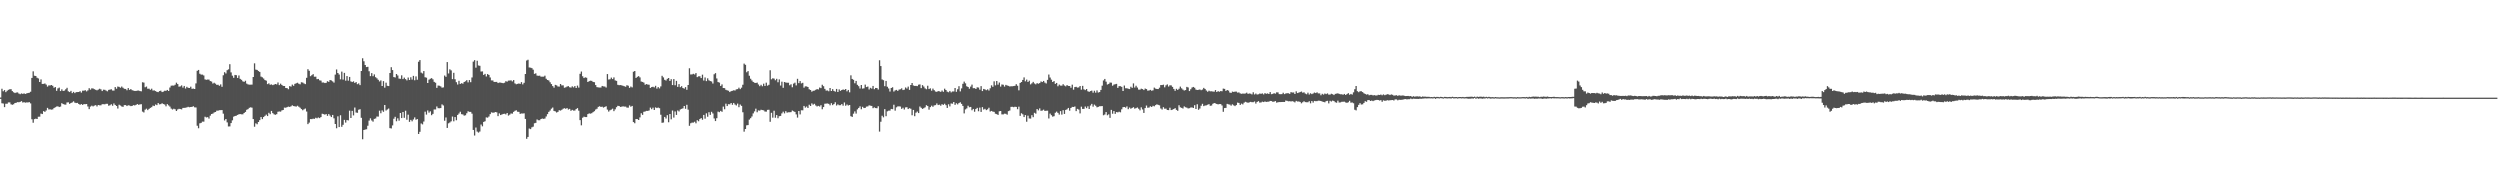 <svg xmlns="http://www.w3.org/2000/svg" width="1920" height="150"><path fill="#4f4f4f" d="M0 74.914h1v1H0zM1 68.166h1v11.148H1zM2 70.077h1v9.45H2zM3 69.16h1v13.124H3zM4 70.755h1v8.92H4zM5 69.699h1v9.956H5zM6 68.967h1v9.678H6zM7 68.544h1v10.119H7zM8 68.49h1v11.621H8zM9 69.98h1v10.519H9zM10 70.865h1v9.195H10zM11 71.497h1v7.597H11zM12 71.05h1v7.861H12zM13 70.964h1v7.484H13zM14 71.841h1v6.677H14zM15 72.324h1v5.896H15zM16 71.755h1v5.933H16zM17 72.094h1v6.637H17zM18 71.734h1v6.766H18zM19 72.155h1v6.682H19zM20 71.709h1v6.918H20zM21 71.415h1v7.259H21zM22 71.215h1v7.234H22zM23 70.44h1v8.993H23zM24 59.874h1v31.736H24zM25 54.758h1v39.479H25zM26 58.166h1v33.326H26zM27 58.367h1v32.784H27zM28 59.719h1v31.654H28zM29 60.265h1v29.403H29zM30 62.961h1v26.658H30zM31 60.962h1v26.3H31zM32 64.448h1v23.165H32zM33 64.428h1v20.943H33zM34 64.078h1v21.843H34zM35 64.95h1v19.91H35zM36 66.531h1v16.296H36zM37 65.572h1v18.517H37zM38 65.635h1v18.323H38zM39 65.274h1v18.928H39zM40 65.908h1v18.122H40zM41 67.381h1v15.63H41zM42 66.87h1v15.502H42zM43 69.742h1v12.079H43zM44 67.903h1v13.767H44zM45 67.27h1v14.933H45zM46 69.941h1v11.93H46zM47 68.598h1v10.661H47zM48 69.854h1v10.045H48zM49 69.572h1v10.695H49zM50 68.548h1v11.84H50zM51 67.447h1v11.268H51zM52 70.121h1v8.473H52zM53 70.704h1v9.051H53zM54 69.79h1v9.293H54zM55 71.514h1v7.152H55zM56 70.558h1v7.265H56zM57 71.522h1v7.309H57zM58 70.734h1v8.416H58zM59 70.725h1v8.292H59zM60 70.651h1v9.203H60zM61 70.032h1v10.45H61zM62 71.12h1v8.812H62zM63 69.634h1v10.97H63zM64 69.644h1v10.304H64zM65 69.278h1v10.755H65zM66 70.218h1v9.629H66zM67 69.423h1v12.35H67zM68 67.747h1v16.055H68zM69 68.882h1v13.007H69zM70 67.818h1v13.326H70zM71 67.939h1v13.752H71zM72 68.509h1v12.569H72zM73 68.978h1v11.746H73zM74 69.392h1v12.356H74zM75 68.799h1v11.829H75zM76 68.13h1v12.76H76zM77 68.6h1v12.288H77zM78 69.93h1v10.075H78zM79 68.849h1v11.186H79zM80 68.965h1v11.165H80zM81 69.578h1v10.122H81zM82 70.145h1v9.592H82zM83 69.005h1v12.185H83zM84 68.801h1v12.035H84zM85 68.543h1v11.547H85zM86 69.518h1v11.681H86zM87 69.6h1v9.87H87zM88 66.85h1v13.765H88zM89 68.172h1v13.238H89zM90 66.445h1v16.925H90zM91 66.71h1v13.732H91zM92 67.388h1v13.686H92zM93 66.441h1v15.335H93zM94 67.393h1v14.682H94zM95 68.212h1v12.52H95zM96 68.285h1v12.384H96zM97 69.299h1v12.144H97zM98 67.626h1v13.243H98zM99 69.016h1v12.057H99zM100 68.412h1v13.101H100zM101 69.272h1v12.079H101zM102 69.598h1v11.163H102zM103 69.821h1v11.162H103zM104 69.826h1v10.689H104zM105 69.576h1v10.367H105zM106 69.547h1v10.921H106zM107 69.938h1v10.258H107zM108 70.124h1v9.905H108zM109 63.193h1v22.533H109zM110 63.449h1v22.903H110zM111 67.017h1v17.224H111zM112 66.438h1v17.035H112zM113 68.17h1v16.403H113zM114 68.12h1v15.496H114zM115 68.964h1v13.872H115zM116 68.122h1v14.188H116zM117 69.534h1v11.552H117zM118 69.419h1v12.064H118zM119 69.921h1v10.305H119zM120 70.561h1v10.181H120zM121 70.751h1v8.418H121zM122 69.961h1v10.235H122zM123 69.617h1v10.37H123zM124 70.718h1v8.591H124zM125 70.363h1v9.537H125zM126 69.665h1v10.599H126zM127 69.751h1v11.926H127zM128 69.078h1v10.919H128zM129 69.866h1v11.105H129zM130 67.233h1v14.645H130zM131 65.818h1v17.598H131zM132 65.683h1v18.453H132zM133 65.724h1v17.807H133zM134 65.051h1v18.89H134zM135 63.489h1v21.754H135zM136 64.565h1v19.495H136zM137 66.561h1v17.02H137zM138 66.359h1v17.403H138zM139 65.6h1v18.436H139zM140 67.293h1v15.596H140zM141 65.989h1v16.877H141zM142 67.982h1v14.778H142zM143 66.657h1v15.838H143zM144 67.421h1v14.614H144zM145 67.57h1v14.828H145zM146 66.572h1v15.613H146zM147 68.199h1v13.899H147zM148 68.04h1v13.568H148zM149 68.329h1v14.095H149zM150 64.035h1v18.475H150zM151 54.389h1v42.199H151zM152 53.691h1v44.83H152zM153 56.644h1v38.071H153zM154 57.315h1v37.053H154zM155 57.275h1v36.097H155zM156 57.959h1v35.478H156zM157 60.985h1v28.692H157zM158 61.27h1v28.923H158zM159 61.101h1v28.85H159zM160 61.119h1v29.988H160zM161 62.244h1v26.608H161zM162 62.599h1v24.94H162zM163 64.154h1v23.075H163zM164 63.53h1v22.867H164zM165 64.269h1v21.745H165zM166 65.177h1v19.809H166zM167 65.054h1v19.956H167zM168 65.915h1v18.727H168zM169 64.819h1v19.774H169zM170 66.645h1v17.879H170zM171 57.81h1v29.491H171zM172 55.425h1v37.096H172zM173 56.411h1v34.982H173zM174 53.922h1v40.074H174zM175 53.236h1v43.882H175zM176 49.3h1v47.759H176zM177 55.594h1v38.905H177zM178 58.103h1v34.31H178zM179 59.747h1v29.856H179zM180 57.566h1v31.526H180zM181 57.767h1v31.088H181zM182 59.83h1v28.443H182zM183 57.966h1v29.811H183zM184 60.547h1v27.045H184zM185 61.268h1v26.534H185zM186 62.44h1v25.373H186zM187 62.864h1v23.923H187zM188 61.995h1v23.971H188zM189 64.218h1v20.094H189zM190 64.84h1v18.973H190zM191 65.016h1v17.778H191zM192 65.044h1v17.412H192zM193 64.976h1v17.691H193zM194 59.117h1v32.338H194zM195 48.623h1v48.714H195zM196 53.445h1v41.294H196zM197 53.686h1v41.775H197zM198 54.586h1v39.087H198zM199 55.226h1v37.03H199zM200 58.849h1v31.076H200zM201 59.382h1v32.102H201zM202 60.312h1v29.571H202zM203 61.485h1v27.509H203zM204 61.966h1v26.038H204zM205 64.596h1v24.526H205zM206 63.995h1v22.636H206zM207 65.075h1v22.642H207zM208 64.801h1v20.375H208zM209 65.363h1v21.525H209zM210 64.991h1v22.833H210zM211 64.495h1v23.678H211zM212 64.843h1v22.844H212zM213 63.333h1v22.457H213zM214 65.397h1v20.187H214zM215 64.263h1v21.486H215zM216 65.212h1v19.586H216zM217 66.009h1v18.46H217zM218 66.062h1v16.594H218zM219 67.566h1v15.153H219zM220 67.707h1v14.586H220zM221 68.533h1v13.36H221zM222 66.168h1v15.95H222zM223 66.505h1v15.168H223zM224 64.966h1v15.954H224zM225 65.881h1v15.601H225zM226 64.408h1v17.258H226zM227 63.963h1v17.892H227zM228 63.549h1v17.633H228zM229 64.303h1v17.671H229zM230 64.746h1v17.979H230zM231 63.155h1v20.624H231zM232 63.359h1v21.316H232zM233 64.116h1v19.871H233zM234 64.591h1v18.743H234zM235 59.775h1v25.863H235zM236 53.152h1v42.158H236zM237 54.356h1v39.826H237zM238 58.51h1v32.933H238zM239 57.771h1v33.739H239zM240 56.926h1v34.199H240zM241 58.908h1v32.357H241zM242 58.896h1v31.521H242zM243 60.832h1v30.031H243zM244 60.633h1v29.559H244zM245 61.712h1v29.017H245zM246 61.891h1v28.001H246zM247 63.404h1v23.929H247zM248 63.355h1v24.314H248zM249 63.793h1v24.285H249zM250 63.585h1v24.003H250zM251 62.382h1v26.608H251zM252 62.858h1v24.736H252zM253 61.431h1v27.37H253zM254 61.79h1v28.126H254zM255 62.51h1v25.754H255zM256 63.445h1v27.417H256zM257 57.291h1v37.945H257zM258 53.331h1v45.193H258zM259 56.047h1v33.313H259zM260 57.257h1v40.321H260zM261 60.907h1v27.603H261zM262 55.008h1v42.374H262zM263 61.129h1v34.703H263zM264 55.97h1v36.102H264zM265 61.956h1v32.18H265zM266 58.396h1v33.807H266zM267 61.957h1v30.491H267zM268 59.073h1v25.912H268zM269 62.494h1v28.138H269zM270 63.006h1v22.14H270zM271 62.449h1v26.153H271zM272 63.672h1v18.894H272zM273 63.021h1v23.415H273zM274 64.669h1v21.96H274zM275 64.048h1v20.229H275zM276 65.38h1v18.497H276zM277 54.552h1v35.934H277zM278 44.751h1v62.224H278zM279 47.042h1v52.774H279zM280 49.905h1v49.601H280zM281 51.512h1v47.74H281zM282 51.31h1v45.279H282zM283 54.749h1v37.855H283zM284 58.468h1v32.398H284zM285 56.182h1v36.346H285zM286 58.536h1v34.88H286zM287 57.113h1v34.176H287zM288 59.305h1v31.699H288zM289 60.164h1v29.358H289zM290 61.291h1v28.242H290zM291 62.542h1v22.427H291zM292 61.727h1v25.261H292zM293 66.066h1v18.735H293zM294 62.3h1v23.564H294zM295 67.344h1v13.282H295zM296 63.507h1v21.367H296zM297 65.889h1v18.187H297zM298 66.078h1v17.285H298zM299 56.049h1v42.352H299zM300 51.613h1v47.039H300zM301 53.816h1v42.481H301zM302 59.194h1v31.984H302zM303 59.517h1v30.192H303zM304 56.84h1v36.289H304zM305 57.963h1v32.9H305zM306 60.39h1v32.277H306zM307 60.528h1v26.251H307zM308 57.875h1v32.796H308zM309 60.73h1v25.303H309zM310 59.589h1v30.895H310zM311 60.767h1v24.287H311zM312 61.729h1v30.235H312zM313 59.562h1v28.483H313zM314 61.416h1v32.156H314zM315 59.326h1v32.716H315zM316 61.134h1v32.039H316zM317 58.265h1v33.491H317zM318 61.66h1v28.501H318zM319 58.694h1v33.245H319zM320 61.242h1v30.215H320zM321 47.406h1v55.501H321zM322 46.135h1v55.078H322zM323 55.755h1v39.09H323zM324 56.418h1v39.127H324zM325 54.585h1v38.765H325zM326 59.344h1v26.419H326zM327 59.662h1v28.345H327zM328 63.756h1v21.056H328zM329 61.191h1v25.339H329zM330 60.455h1v25.026H330zM331 60.008h1v28.459H331zM332 60.926h1v26.503H332zM333 62.899h1v21.174H333zM334 63.537h1v20.532H334zM335 67.499h1v14.268H335zM336 65.711h1v17.402H336zM337 65.847h1v17.3H337zM338 66.359h1v16.657H338zM339 67.337h1v12.86H339zM340 67.135h1v13.852H340zM341 58.011h1v34.732H341zM342 59.004h1v31.197H342zM343 47.687h1v50.575H343zM344 56.442h1v38.272H344zM345 53.246h1v40.818H345zM346 54.076h1v39.094H346zM347 60.786h1v28.71H347zM348 55.934h1v37.26H348zM349 60.869h1v29.03H349zM350 63.126h1v29.249H350zM351 64.936h1v23.35H351zM352 62.053h1v25.132H352zM353 64.44h1v21.389H353zM354 63.883h1v23.841H354zM355 64.274h1v23.659H355zM356 62.961h1v25.88H356zM357 62.396h1v26.119H357zM358 61.526h1v25.448H358zM359 63.273h1v22.164H359zM360 61.493h1v24.433H360zM361 63.129h1v22.764H361zM362 59.492h1v27.8H362zM363 47.332h1v52.466H363zM364 46.205h1v57.901H364zM365 51.988h1v45.983H365zM366 46.657h1v54.419H366zM367 50.272h1v51.581H367zM368 50.538h1v50.474H368zM369 54.964h1v40.694H369zM370 54.824h1v42.216H370zM371 57.525h1v36.133H371zM372 56.739h1v36.396H372zM373 58.73h1v31.434H373zM374 56.864h1v33.487H374zM375 57.558h1v31.931H375zM376 59.483h1v28.168H376zM377 61.734h1v24.548H377zM378 61.805h1v24.799H378zM379 62.924h1v23.556H379zM380 62.931h1v23.068H380zM381 62.861h1v23.424H381zM382 63.786h1v25.425H382zM383 63.398h1v23.673H383zM384 63.441h1v24.907H384zM385 63.695h1v24.224H385zM386 63.892h1v23.596H386zM387 63.555h1v23.809H387zM388 62.359h1v25.479H388zM389 62.725h1v24.042H389zM390 61.913h1v26.848H390zM391 61.846h1v26.221H391zM392 61.713h1v25.42H392zM393 62.538h1v24.749H393zM394 61.499h1v24.428H394zM395 64.044h1v21.028H395zM396 64.714h1v19.959H396zM397 64.387h1v21.445H397zM398 64.101h1v21.808H398zM399 64.387h1v23.042H399zM400 63.078h1v24.061H400zM401 64.823h1v22.373H401zM402 63.6h1v23.436H402zM403 56.843h1v34.488H403zM404 46.463h1v60.13H404zM405 45.869h1v59.28H405zM406 51.832h1v46.908H406zM407 51.971h1v47.202H407zM408 52.342h1v45.433H408zM409 53.498h1v43.774H409zM410 56.711h1v37.935H410zM411 56.335h1v38.003H411zM412 58.048h1v33.682H412zM413 58.222h1v34.165H413zM414 58.128h1v34.234H414zM415 58.899h1v32.468H415zM416 58.887h1v32.16H416zM417 58.891h1v32.418H417zM418 58.133h1v32.9H418zM419 60.455h1v29.002H419zM420 61.453h1v26.181H420zM421 61.8h1v24.091H421zM422 63.201h1v21.696H422zM423 64.541h1v18.937H423zM424 66.123h1v16.461H424zM425 67.314h1v17.86H425zM426 65.187h1v20.388H426zM427 65.555h1v20.886H427zM428 66.391h1v19.513H428zM429 66.506h1v18.11H429zM430 64.528h1v20.422H430zM431 65.584h1v18.744H431zM432 65.55h1v17.974H432zM433 67.381h1v15.736H433zM434 67.046h1v16.514H434zM435 66.474h1v16.496H435zM436 66.143h1v17.957H436zM437 67.009h1v16.622H437zM438 67.274h1v17.83H438zM439 66.32h1v18.052H439zM440 67.101h1v17.857H440zM441 66.075h1v18.802H441zM442 67.576h1v16.185H442zM443 65.725h1v17.343H443zM444 67.286h1v17.698H444zM445 56.699h1v35.549H445zM446 54.956h1v41.307H446zM447 58.58h1v31.829H447zM448 59.955h1v29.641H448zM449 59.41h1v30.477H449zM450 59.693h1v30.227H450zM451 62.985h1v24.664H451zM452 62.308h1v24.806H452zM453 61.935h1v25.386H453zM454 62.125h1v24.824H454zM455 62.908h1v23.23H455zM456 63.111h1v22.288H456zM457 65.345h1v18.769H457zM458 66.938h1v16.572H458zM459 67.113h1v14.945H459zM460 67.214h1v14.418H460zM461 67.205h1v14.915H461zM462 66.015h1v15.907H462zM463 66.373h1v16.253H463zM464 66.48h1v15.651H464zM465 67.227h1v14.401H465zM466 56.88h1v27.298H466zM467 61.105h1v24.582H467zM468 60.862h1v23.821H468zM469 59.598h1v24.596H469zM470 60.724h1v22.757H470zM471 59.461h1v25.915H471zM472 61.741h1v22.213H472zM473 62.124h1v20.199H473zM474 65.138h1v16.123H474zM475 65.413h1v15.998H475zM476 65.323h1v16.801H476zM477 65.546h1v16.375H477zM478 65.92h1v15.762H478zM479 66.263h1v15.616H479zM480 66.595h1v15.253H480zM481 65.416h1v17.202H481zM482 65.819h1v16.875H482zM483 67.504h1v13.42H483zM484 66.464h1v15.505H484zM485 67.144h1v14.197H485zM486 55.09h1v38.682H486zM487 54.549h1v40.094H487zM488 59.839h1v31.578H488zM489 58.97h1v32.517H489zM490 58.482h1v33.671H490zM491 59.45h1v30.737H491zM492 62.613h1v24.362H492zM493 62.925h1v25.296H493zM494 63.435h1v22.439H494zM495 65.083h1v20.546H495zM496 64.561h1v20.564H496zM497 64.895h1v20.324H497zM498 65.087h1v19.772H498zM499 67.53h1v15.113H499zM500 66.848h1v17.001H500zM501 66.633h1v16.034H501zM502 67.142h1v17.333H502zM503 65.919h1v16.551H503zM504 68.056h1v14.938H504zM505 66.876h1v15.716H505zM506 67.91h1v15.201H506zM507 66.366h1v21.754H507zM508 58.223h1v36.084H508zM509 59.417h1v34.701H509zM510 61.307h1v28.518H510zM511 61.844h1v29.167H511zM512 60.541h1v27.924H512zM513 59.911h1v33.999H513zM514 62.152h1v25.415H514zM515 60.824h1v30.814H515zM516 65.322h1v19.58H516zM517 60.738h1v29.555H517zM518 65.496h1v20.089H518zM519 62.085h1v26.209H519zM520 66.69h1v18.14H520zM521 64.607h1v20.999H521zM522 66.975h1v17.091H522zM523 66.217h1v17.418H523zM524 67.567h1v15.612H524zM525 68.108h1v13.279H525zM526 66.911h1v16.66H526zM527 68.95h1v11.546H527zM528 65.264h1v18.956H528zM529 52.448h1v44.174H529zM530 57.166h1v37.509H530zM531 57.123h1v37.05H531zM532 56.681h1v37.483H532zM533 57.203h1v36.302H533zM534 56.119h1v38.589H534zM535 59.215h1v33.119H535zM536 58.629h1v34.499H536zM537 58.581h1v32.876H537zM538 59.934h1v30.73H538zM539 57.353h1v34.579H539zM540 61.825h1v26.459H540zM541 59.516h1v31.616H541zM542 62.335h1v24.683H542zM543 60.142h1v29.529H543zM544 61.686h1v24.496H544zM545 62.251h1v25.949H545zM546 62.573h1v23.305H546zM547 64.159h1v22.969H547zM548 57.05h1v33.932H548zM549 56.141h1v36.841H549zM550 60.248h1v30.548H550zM551 63.019h1v22.707H551zM552 63.427h1v22.729H552zM553 66.013h1v19.151H553zM554 64.843h1v21.013H554zM555 67.593h1v14.276H555zM556 67.709h1v16.222H556zM557 68.953h1v10.679H557zM558 69.367h1v12.101H558zM559 69.689h1v10.322H559zM560 70.729h1v9.376H560zM561 69.965h1v9.162H561zM562 69.748h1v10.716H562zM563 69.348h1v9.7H563zM564 69.553h1v10.754H564zM565 68.588h1v12.411H565zM566 68.455h1v11.114H566zM567 67.344h1v14.992H567zM568 68.457h1v11.8H568zM569 67.307h1v14.005H569zM570 65.078h1v21.126H570zM571 48.853h1v52.276H571zM572 49.782h1v49.31H572zM573 55.484h1v40.746H573zM574 54.586h1v41.45H574zM575 58.18h1v33.685H575zM576 60.454h1v30.319H576zM577 61.782h1v27.64H577zM578 62.913h1v24.161H578zM579 63.519h1v22.027H579zM580 63.76h1v19.692H580zM581 63.432h1v22.802H581zM582 64.845h1v19.953H582zM583 66.21h1v18.803H583zM584 65.113h1v19.141H584zM585 66.252h1v18.302H585zM586 64.277h1v20.475H586zM587 66.014h1v19.643H587zM588 63.477h1v22.28H588zM589 65.818h1v18.579H589zM590 65.144h1v19.142H590zM591 53.963h1v39.593H591zM592 60.916h1v25.715H592zM593 60.101h1v30.27H593zM594 60.359h1v24.679H594zM595 61.653h1v28.776H595zM596 60.522h1v27.836H596zM597 63.194h1v27.616H597zM598 60.99h1v28.228H598zM599 65.691h1v23.365H599zM600 62.703h1v24.399H600zM601 67.42h1v18.32H601zM602 62.998h1v24.089H602zM603 63.393h1v21.984H603zM604 63.527h1v22.982H604zM605 63.556h1v22.659H605zM606 65.482h1v20.732H606zM607 64.705h1v21.42H607zM608 67.02h1v17.876H608zM609 64.228h1v21.237H609zM610 63.486h1v22.463H610zM611 65.57h1v22.307H611zM612 60.538h1v29.792H612zM613 63.827h1v21.402H613zM614 62.284h1v25.569H614zM615 64.039h1v20.655H615zM616 63.611h1v21.129H616zM617 67.321h1v14.039H617zM618 66.322h1v16.333H618zM619 66.378h1v15.462H619zM620 66.841h1v16.121H620zM621 68.57h1v11.89H621zM622 69.099h1v12.332H622zM623 70.416h1v8.977H623zM624 69.713h1v10.65H624zM625 69.569h1v10.151H625zM626 68.965h1v12.034H626zM627 68.411h1v13.351H627zM628 68.731h1v12.597H628zM629 67.204h1v14.62H629zM630 67.673h1v13.105H630zM631 65.08h1v18.847H631zM632 66.192h1v16.021H632zM633 68.246h1v11.445H633zM634 69.569h1v10.015H634zM635 69.472h1v10.008H635zM636 70.084h1v9.708H636zM637 67.574h1v13.33H637zM638 69.875h1v9.361H638zM639 68.434h1v12.31H639zM640 69.839h1v10.061H640zM641 70.402h1v8.145H641zM642 68.309h1v12.725H642zM643 70.657h1v9.521H643zM644 68.662h1v12.192H644zM645 69.778h1v11.011H645zM646 69.105h1v10.839H646zM647 68.733h1v12.395H647zM648 69.013h1v9.662H648zM649 68.328h1v12.897H649zM650 70.147h1v10.132H650zM651 69.071h1v11.999H651zM652 70.899h1v9.726H652zM653 57.857h1v31.401H653zM654 60.61h1v29.181H654zM655 61.274h1v26.025H655zM656 63.953h1v21.583H656zM657 62.143h1v25.127H657zM658 65.137h1v18.885H658zM659 66.187h1v16.709H659zM660 68.006h1v13.634H660zM661 65.263h1v18.643H661zM662 68.063h1v13.982H662zM663 67.845h1v15.134H663zM664 64.957h1v17.869H664zM665 66.887h1v14.998H665zM666 66.438h1v15.29H666zM667 68.704h1v12.168H667zM668 67.435h1v13.729H668zM669 68.046h1v13.304H669zM670 65.999h1v17.091H670zM671 68.5h1v13.993H671zM672 67.536h1v15.455H672zM673 67.652h1v15.514H673zM674 68.786h1v12.818H674zM675 46.278h1v54.774H675zM676 50.719h1v42.79H676zM677 61.05h1v27.814H677zM678 61.581h1v28.541H678zM679 66.187h1v17.653H679zM680 62.133h1v27.104H680zM681 66.605h1v18.891H681zM682 67.939h1v17.051H682zM683 70.311h1v14.644H683zM684 67.56h1v16.107H684zM685 67.012h1v16.838H685zM686 70.271h1v10.14H686zM687 69.426h1v15.582H687zM688 68.997h1v13.41H688zM689 69.846h1v11.88H689zM690 68.833h1v12.827H690zM691 68.579h1v13.26H691zM692 67.853h1v15.746H692zM693 69.17h1v13.56H693zM694 68.845h1v15.252H694zM695 67.186h1v15.287H695zM696 68.001h1v14.337H696zM697 66.494h1v17.257H697zM698 69.002h1v14.079H698zM699 65.288h1v18.223H699zM700 63.731h1v24.813H700zM701 65.64h1v18.787H701zM702 66.001h1v23.235H702zM703 65.961h1v20.582H703zM704 66.17h1v19.475H704zM705 65.022h1v21.837H705zM706 64.821h1v16.973H706zM707 67.696h1v15.092H707zM708 65.374h1v18.276H708zM709 66.479h1v16.615H709zM710 67.894h1v14.537H710zM711 68.571h1v12.226H711zM712 65.824h1v15.657H712zM713 68.424h1v15.778H713zM714 67.853h1v14.422H714zM715 69.64h1v11.519H715zM716 68.03h1v14H716zM717 69.275h1v11.675H717zM718 70.296h1v10.421H718zM719 70.554h1v8.905H719zM720 69.926h1v10.77H720zM721 70.158h1v10.221H721zM722 70.548h1v10.642H722zM723 69.522h1v10.525H723zM724 70.485h1v10.035H724zM725 68.107h1v11.584H725zM726 69.135h1v11.637H726zM727 70.419h1v12.481H727zM728 70.868h1v9.192H728zM729 69.841h1v11.869H729zM730 70.937h1v8.537H730zM731 70.244h1v9.401H731zM732 70.22h1v8.127H732zM733 67.569h1v12.976H733zM734 70.512h1v8.774H734zM735 68.576h1v11.598H735zM736 66.176h1v12.97H736zM737 70.179h1v8.384H737zM738 67.881h1v11.909H738zM739 64.381h1v16.984H739zM740 62.652h1v24.462H740zM741 63.989h1v20.035H741zM742 66.234h1v17.035H742zM743 66.798h1v14.403H743zM744 68.128h1v14.266H744zM745 66.486h1v15.62H745zM746 64.971h1v19.73H746zM747 67.747h1v15.911H747zM748 67.705h1v18.099H748zM749 68.338h1v15.437H749zM750 67.095h1v15.754H750zM751 67.204h1v18.243H751zM752 68.852h1v13.77H752zM753 66.128h1v19.814H753zM754 69.917h1v12.367H754zM755 68.279h1v15.83H755zM756 68.658h1v14.889H756zM757 69.289h1v15.271H757zM758 68.594h1v15.384H758zM759 69.542h1v13.219H759zM760 67.781h1v17.878H760zM761 65.513h1v19.66H761zM762 66.64h1v19.047H762zM763 62.44h1v23.457H763zM764 65.518h1v21.81H764zM765 62.203h1v25.465H765zM766 65.036h1v23.223H766zM767 63.399h1v22.075H767zM768 66.516h1v18.71H768zM769 64.876h1v22.963H769zM770 65.063h1v22.813H770zM771 66.496h1v20.787H771zM772 65.161h1v22.226H772zM773 65.631h1v22.425H773zM774 65.969h1v19.372H774zM775 66.385h1v18.499H775zM776 66.251h1v15.841H776zM777 66.237h1v15.809H777zM778 66.088h1v16.231H778zM779 65.87h1v16.126H779zM780 64.663h1v17.454H780zM781 65.863h1v17.985H781zM782 69.385h1v12.521H782zM783 63.669h1v25.308H783zM784 62.995h1v24.002H784zM785 61.37h1v26.456H785zM786 59.424h1v30.479H786zM787 62.474h1v25.909H787zM788 61.134h1v32.38H788zM789 62.905h1v25.925H789zM790 61.93h1v29.057H790zM791 64.819h1v26.244H791zM792 64.013h1v24.472H792zM793 62.858h1v27.129H793zM794 64.114h1v22.507H794zM795 64.744h1v22.574H795zM796 63.842h1v19.925H796zM797 64.286h1v20.512H797zM798 63.796h1v19.445H798zM799 62.555h1v22.538H799zM800 63.021h1v21.863H800zM801 62.147h1v22.07H801zM802 63.418h1v21.779H802zM803 64.095h1v20.936H803zM804 61.333h1v23.662H804zM805 57.233h1v33.739H805zM806 59.539h1v27.688H806zM807 61.177h1v27.297H807zM808 62.954h1v26.623H808zM809 62.275h1v26.968H809zM810 64.413h1v22.154H810zM811 63.673h1v22.034H811zM812 66.231h1v20.464H812zM813 64.962h1v23.056H813zM814 65.767h1v19.576H814zM815 65.797h1v22.209H815zM816 64.681h1v19.956H816zM817 65.675h1v21.845H817zM818 66.308h1v18.102H818zM819 65.319h1v18.668H819zM820 65.991h1v16.888H820zM821 66.023h1v18.968H821zM822 67.355h1v15.604H822zM823 65.012h1v17.042H823zM824 68.862h1v13.336H824zM825 66.88h1v14.863H825zM826 66.659h1v18.682H826zM827 67.302h1v16.298H827zM828 67.106h1v17.09H828zM829 66.035h1v21.076H829zM830 68.878h1v13.033H830zM831 65.97h1v17.677H831zM832 68.593h1v15.021H832zM833 69.2h1v12.621H833zM834 68.369h1v14.735H834zM835 70.084h1v11.562H835zM836 70.55h1v13.185H836zM837 69.937h1v11.117H837zM838 69.57h1v10.182H838zM839 71.153h1v10.754H839zM840 69.709h1v10.602H840zM841 71.161h1v10.051H841zM842 69.422h1v12.99H842zM843 71.058h1v11.037H843zM844 70.714h1v10.881H844zM845 69.092h1v12.463H845zM846 65.773h1v15.702H846zM847 61.788h1v26.756H847zM848 60.617h1v27.362H848zM849 62.722h1v23.328H849zM850 64.924h1v23.583H850zM851 64.436h1v23.396H851zM852 63.404h1v27.098H852zM853 63.504h1v20.869H853zM854 65.844h1v21.493H854zM855 64.974h1v20.317H855zM856 64.648h1v22.808H856zM857 64.43h1v21.617H857zM858 67.498h1v18.844H858zM859 66.125h1v19.677H859zM860 66.206h1v20.069H860zM861 66.691h1v17.297H861zM862 69.911h1v12.401H862zM863 65.674h1v16.51H863zM864 67.787h1v14.909H864zM865 67.778h1v13.919H865zM866 68.159h1v15.7H866zM867 68.391h1v14.191H867zM868 66.599h1v16.898H868zM869 67.469h1v15.446H869zM870 64.035h1v18.272H870zM871 67.207h1v16.235H871zM872 65.848h1v17.19H872zM873 67.206h1v15.346H873zM874 68.809h1v14.675H874zM875 68.867h1v15.845H875zM876 68.113h1v14.332H876zM877 68.41h1v15.668H877zM878 69.181h1v17.552H878zM879 68.008h1v14.997H879zM880 68.385h1v12.654H880zM881 69.614h1v13.14H881zM882 69.476h1v13.135H882zM883 68.996h1v12.6H883zM884 69.683h1v12.501H884zM885 69.353h1v11.902H885zM886 67.288h1v14.389H886zM887 68.042h1v12.691H887zM888 68.364h1v11.739H888zM889 68.379h1v12.159H889zM890 67.345h1v13.553H890zM891 65.339h1v17.979H891zM892 65.317h1v18.825H892zM893 65.044h1v17.3H893zM894 67.096h1v16.419H894zM895 65.536h1v17.889H895zM896 64.796h1v19.675H896zM897 66.441h1v18.163H897zM898 65.478h1v17.261H898zM899 65.574h1v18.979H899zM900 66.735h1v17.477H900zM901 68.284h1v15.441H901zM902 69.744h1v13.303H902zM903 68.196h1v16.203H903zM904 69.049h1v16.07H904zM905 68.154h1v12.682H905zM906 66.492h1v15.933H906zM907 67.816h1v15.046H907zM908 68.821h1v14.519H908zM909 69.517h1v12.194H909zM910 69.193h1v13.169H910zM911 66.739h1v15.938H911zM912 67.181h1v16.14H912zM913 69.963h1v13.137H913zM914 68.572h1v14.026H914zM915 67.226h1v15.281H915zM916 66.75h1v16.191H916zM917 67.367h1v13.404H917zM918 68.829h1v14.876H918zM919 69.125h1v10.929H919zM920 68.949h1v15.378H920zM921 68.722h1v14.624H921zM922 69.293h1v11.907H922zM923 68.787h1v10.937H923zM924 67.486h1v14.026H924zM925 68.293h1v12.774H925zM926 69.519h1v11.396H926zM927 70.452h1v9.963H927zM928 69.627h1v10.328H928zM929 70.12h1v11.111H929zM930 70.082h1v10.944H930zM931 70.294h1v9.407H931zM932 70.418h1v8.663H932zM933 69.196h1v10.239H933zM934 70.651h1v9.213H934zM935 69.97h1v10.204H935zM936 70.428h1v9.475H936zM937 69.929h1v9.994H937zM938 70.091h1v10.909H938zM939 68.022h1v17.841H939zM940 68.23h1v14.781H940zM941 69.819h1v13.002H941zM942 69.104h1v10.656H942zM943 69.581h1v10.563H943zM944 71.044h1v9.277H944zM945 71.373h1v9.766H945zM946 70.336h1v9.817H946zM947 70.606h1v10.303H947zM948 70.36h1v11.172H948zM949 70.343h1v10.35H949zM950 71.1h1v7.711H950zM951 70.967h1v8.088H951zM952 71.754h1v8.833H952zM953 72.053h1v7.508H953zM954 71.834h1v8.347H954zM955 71.917h1v6.932H955zM956 71.779h1v6.396H956zM957 71.156h1v7.439H957zM958 72.111h1v6.83H958zM959 71.796h1v6.773H959zM960 71.919h1v6.311H960zM961 72.506h1v5.995H961zM962 70.858h1v7.633H962zM963 72.557h1v5.358H963zM964 71.813h1v7.774H964zM965 72.589h1v5.677H965zM966 72.405h1v5.263H966zM967 71.825h1v6.978H967zM968 72.063h1v6.641H968zM969 71.724h1v6.373H969zM970 72.496h1v5.892H970zM971 71.547h1v6.365H971zM972 72.024h1v6.243H972zM973 71.715h1v6.441H973zM974 72.187h1v5.883H974zM975 70.71h1v6.793H975zM976 72.353h1v5.289H976zM977 72.095h1v6.091H977zM978 71.589h1v6.487H978zM979 71.953h1v5.664H979zM980 70.898h1v7.951H980zM981 70.939h1v7.614H981zM982 72.307h1v6.069H982zM983 72.322h1v6.052H983zM984 72.282h1v6.063H984zM985 71.207h1v7.056H985zM986 72.274h1v6.07H986zM987 71.774h1v5.454H987zM988 71.598h1v5.891H988zM989 71.637h1v6.171H989zM990 72.088h1v5.621H990zM991 70.735h1v7.185H991zM992 71.069h1v6.633H992zM993 71.029h1v7.009H993zM994 72.196h1v6.468H994zM995 70.129h1v7.36H995zM996 71.486h1v6.496H996zM997 71.141h1v6.765H997zM998 70.717h1v7.582H998zM999 70.288h1v9.054H999zM1000 71.168h1v7.349H1000zM1001 70.886h1v6.9H1001zM1002 71.88h1v6.566H1002zM1003 72.379h1v6.156H1003zM1004 71.176h1v7.37H1004zM1005 72.578h1v5.164H1005zM1006 71.635h1v7.716H1006zM1007 72.317h1v5.273H1007zM1008 71.792h1v6.984H1008zM1009 71.04h1v6.455H1009zM1010 71.451h1v6.262H1010zM1011 70.906h1v6.774H1011zM1012 71.709h1v5.61H1012zM1013 71.705h1v5.663H1013zM1014 73.144h1v4.447H1014zM1015 72.016h1v6.029H1015zM1016 72.676h1v5.609H1016zM1017 71.809h1v6.761H1017zM1018 72.289h1v5.394H1018zM1019 71.741h1v5.686H1019zM1020 72.672h1v6.757H1020zM1021 72.654h1v4.786H1021zM1022 72.003h1v5.981H1022zM1023 72.37h1v4.879H1023zM1024 72.988h1v4.641H1024zM1025 72.091h1v6.429H1025zM1026 71.91h1v6.975H1026zM1027 71.673h1v5.661H1027zM1028 72.092h1v6.677H1028zM1029 72.416h1v6.205H1029zM1030 72.418h1v5.763H1030zM1031 72.773h1v5.373H1031zM1032 72.164h1v5.918H1032zM1033 72.976h1v5.698H1033zM1034 72.263h1v6.753H1034zM1035 71.519h1v7.019H1035zM1036 72.762h1v4.649H1036zM1037 72.138h1v6.695H1037zM1038 72.631h1v6.063H1038zM1039 70.925h1v8.392H1039zM1040 68.522h1v15.742H1040zM1041 66.041h1v18.728H1041zM1042 70.058h1v12.244H1042zM1043 70.799h1v9.718H1043zM1044 70.096h1v9.096H1044zM1045 70.092h1v10.196H1045zM1046 70.722h1v9.422H1046zM1047 71.624h1v7.41H1047zM1048 72.137h1v5.585H1048zM1049 72.665h1v5.535H1049zM1050 72.363h1v4.54H1050zM1051 73.177h1v3.618H1051zM1052 72.875h1v4.672H1052zM1053 72.856h1v4.361H1053zM1054 73.248h1v4.4H1054zM1055 73.087h1v4.076H1055zM1056 73.303h1v3.609H1056zM1057 73.295h1v3.412H1057zM1058 72.789h1v4.017H1058zM1059 72.976h1v4.25H1059zM1060 72.59h1v4.293H1060zM1061 73.174h1v4.989H1061zM1062 72.484h1v4.597H1062zM1063 73.134h1v4.273H1063zM1064 72.763h1v4.57H1064zM1065 72.333h1v4.596H1065zM1066 72.49h1v4.682H1066zM1067 73.004h1v4.004H1067zM1068 72.5h1v4.412H1068zM1069 72.828h1v3.974H1069zM1070 73.44h1v3.782H1070zM1071 73.341h1v3.002H1071zM1072 73.118h1v3.239H1072zM1073 73.609h1v3.422H1073zM1074 73.159h1v3.46H1074zM1075 73.403h1v3.316H1075zM1076 73.413h1v3.238H1076zM1077 73.269h1v3.21H1077zM1078 73.574h1v2.613H1078zM1079 73.775h1v2.328H1079zM1080 73.751h1v2.6H1080zM1081 73.652h1v2.538H1081zM1082 73.894h1v2.278H1082zM1083 73.72h1v1.958H1083zM1084 74.418h1v1.732H1084zM1085 73.899h1v1.883H1085zM1086 74.219h1v1.68H1086zM1087 74.024h1v1.915H1087zM1088 73.997h1v1.936H1088zM1089 74.144h1v1.845H1089zM1090 73.988h1v1.807H1090zM1091 74.546h1v1.345H1091zM1092 74.089h1v1.635H1092zM1093 74.264h1v1.43H1093zM1094 74.192h1v1.345H1094zM1095 74.361h1v1.264H1095zM1096 74.332h1v1.245H1096zM1097 74.338h1v1.162H1097zM1098 74.593h1v1H1098zM1099 74.502h1v1H1099zM1100 74.661h1v1H1100zM1101 74.363h1v1H1101zM1102 74.595h1v1.332H1102zM1103 74.419h1v1H1103zM1104 74.462h1v1H1104zM1105 74.647h1v1H1105zM1106 74.356h1v1H1106zM1107 74.496h1v1.022H1107zM1108 74.735h1v1H1108zM1109 74.411h1v1H1109zM1110 74.448h1v1.076H1110zM1111 74.597h1v1H1111zM1112 74.538h1v1H1112zM1113 74.437h1v1.096H1113zM1114 74.617h1v1.057H1114zM1115 74.297h1v1.003H1115zM1116 74.621h1v1H1116zM1117 74.545h1v1H1117zM1118 74.494h1v1H1118zM1119 74.702h1v1H1119zM1120 74.472h1v1H1120zM1121 74.477h1v1H1121zM1122 74.618h1v1H1122zM1123 74.457h1v1H1123zM1124 74.634h1v1.017H1124zM1125 74.557h1v1H1125zM1126 74.4h1v1.146H1126zM1127 74.38h1v1.431H1127zM1128 74.33h1v1.442H1128zM1129 74.289h1v1.479H1129zM1130 74.24h1v1.355H1130zM1131 74.505h1v1.219H1131zM1132 74.195h1v1.066H1132zM1133 74.747h1v1.135H1133zM1134 74.165h1v1.258H1134zM1135 74.449h1v1.356H1135zM1136 74.243h1v1.327H1136zM1137 74.26h1v1.344H1137zM1138 74.394h1v1.422H1138zM1139 74.222h1v1.42H1139zM1140 74.65h1v1H1140zM1141 74.353h1v1H1141zM1142 74.651h1v1.041H1142zM1143 74.366h1v1H1143zM1144 74.589h1v1.211H1144zM1145 74.654h1v1H1145zM1146 74.555h1v1H1146zM1147 74.8h1v1H1147zM1148 74.512h1v1H1148zM1149 74.679h1v1H1149zM1150 74.676h1v1H1150zM1151 74.778h1v1H1151zM1152 74.723h1v1H1152zM1153 74.671h1v1H1153zM1154 74.719h1v1H1154zM1155 74.703h1v1H1155zM1156 74.675h1v1H1156zM1157 74.653h1v1H1157zM1158 74.656h1v1H1158zM1159 74.592h1v1H1159zM1160 74.529h1v1H1160zM1161 74.644h1v1H1161zM1162 74.725h1v1H1162zM1163 74.638h1v1H1163zM1164 74.818h1v1H1164zM1165 74.548h1v1H1165zM1166 74.691h1v1H1166zM1167 74.68h1v1H1167zM1168 74.644h1v1H1168zM1169 74.53h1v1.009H1169zM1170 74.569h1v1H1170zM1171 74.658h1v1H1171zM1172 74.446h1v1H1172zM1173 74.731h1v1.21H1173zM1174 74.323h1v1.29H1174zM1175 74.566h1v1.231H1175zM1176 74.321h1v1.341H1176zM1177 74.133h1v1.502H1177zM1178 74.232h1v1.645H1178zM1179 74.205h1v1.535H1179zM1180 74.287h1v1.565H1180zM1181 74.267h1v1.371H1181zM1182 74.591h1v1.082H1182zM1183 74.284h1v1.332H1183zM1184 74.318h1v1.616H1184zM1185 74.122h1v1.67H1185zM1186 74.292h1v1.349H1186zM1187 74.335h1v1.482H1187zM1188 74.127h1v1.472H1188zM1189 74.434h1v1.194H1189zM1190 74.482h1v1H1190zM1191 74.473h1v1.207H1191zM1192 74.426h1v1H1192zM1193 74.303h1v1.268H1193zM1194 74.542h1v1H1194zM1195 74.566h1v1.023H1195zM1196 74.545h1v1H1196zM1197 74.636h1v1H1197zM1198 74.698h1v1H1198zM1199 74.539h1v1H1199zM1200 74.616h1v1H1200zM1201 74.677h1v1H1201zM1202 74.52h1v1H1202zM1203 74.72h1v1H1203zM1204 74.489h1v1H1204zM1205 74.516h1v1.087H1205zM1206 74.514h1v1.066H1206zM1207 74.359h1v1.174H1207zM1208 74.349h1v1.04H1208zM1209 68.146h1v13.667H1209zM1210 68.011h1v13.907H1210zM1211 61.893h1v20.904H1211zM1212 62.686h1v20.498H1212zM1213 65.633h1v17.469H1213zM1214 66.915h1v15.91H1214zM1215 68.953h1v13.04H1215zM1216 70.121h1v11.77H1216zM1217 70.149h1v12.405H1217zM1218 71.91h1v8.905H1218zM1219 71.053h1v8.422H1219zM1220 71.449h1v7.812H1220zM1221 71.96h1v6.527H1221zM1222 71.436h1v7.371H1222zM1223 71.476h1v7.456H1223zM1224 71.493h1v7.623H1224zM1225 71.738h1v6.922H1225zM1226 71.276h1v7.575H1226zM1227 71.655h1v7.789H1227zM1228 71.823h1v6.145H1228zM1229 72.39h1v6.537H1229zM1230 71.002h1v7.182H1230zM1231 72.044h1v7.296H1231zM1232 71.407h1v7.866H1232zM1233 71.871h1v7.11H1233zM1234 71.717h1v6.094H1234zM1235 72.004h1v5.822H1235zM1236 73.021h1v5.21H1236zM1237 73.072h1v4.038H1237zM1238 73.51h1v3.923H1238zM1239 73.022h1v4.491H1239zM1240 73.241h1v4.275H1240zM1241 73.165h1v3.719H1241zM1242 73.479h1v3.279H1242zM1243 73.584h1v2.756H1243zM1244 73.673h1v2.232H1244zM1245 73.7h1v3.021H1245zM1246 73.626h1v2.468H1246zM1247 73.67h1v2.732H1247zM1248 73.501h1v2.841H1248zM1249 73.832h1v2.938H1249zM1250 73.297h1v3.284H1250zM1251 73.365h1v3.383H1251zM1252 73.273h1v3.241H1252zM1253 73.609h1v2.868H1253zM1254 73.782h1v2.75H1254zM1255 73.56h1v2.642H1255zM1256 73.713h1v2.449H1256zM1257 74.012h1v2.12H1257zM1258 73.78h1v2.563H1258zM1259 73.706h1v2.699H1259zM1260 73.83h1v2.414H1260zM1261 73.858h1v2.492H1261zM1262 73.845h1v2.596H1262zM1263 73.822h1v2.773H1263zM1264 73.736h1v2.354H1264zM1265 74.199h1v2.337H1265zM1266 73.698h1v2.561H1266zM1267 74.133h1v2.228H1267zM1268 74.046h1v2.628H1268zM1269 73.553h1v2.923H1269zM1270 73.615h1v2.592H1270zM1271 73.727h1v2.58H1271zM1272 73.928h1v2.536H1272zM1273 73.584h1v2.861H1273zM1274 73.518h1v3.129H1274zM1275 73.213h1v3.097H1275zM1276 73.128h1v3.277H1276zM1277 73.266h1v3.261H1277zM1278 73.111h1v3.553H1278zM1279 73.254h1v3.415H1279zM1280 73.287h1v3.419H1280zM1281 73.136h1v3.172H1281zM1282 73.224h1v3.297H1282zM1283 73.105h1v3.118H1283zM1284 73.11h1v3.127H1284zM1285 73.482h1v2.637H1285zM1286 73.154h1v2.755H1286zM1287 73.682h1v2.86H1287zM1288 73.341h1v2.686H1288zM1289 73.585h1v2.656H1289zM1290 73.533h1v1.965H1290zM1291 73.609h1v2.51H1291zM1292 73.275h1v2.707H1292zM1293 73.595h1v2.441H1293zM1294 73.501h1v2.644H1294zM1295 73.338h1v2.514H1295zM1296 73.63h1v2.542H1296zM1297 73.436h1v2.346H1297zM1298 73.783h1v2.457H1298zM1299 73.395h1v2.474H1299zM1300 73.822h1v2.218H1300zM1301 73.458h1v2.751H1301zM1302 73.569h1v2.736H1302zM1303 73.705h1v2.344H1303zM1304 73.672h1v2.377H1304zM1305 73.858h1v2.268H1305zM1306 73.866h1v1.973H1306zM1307 74.133h1v1.949H1307zM1308 73.687h1v2.192H1308zM1309 74.021h1v1.858H1309zM1310 74.05h1v1.99H1310zM1311 73.993h1v2.188H1311zM1312 73.931h1v2.016H1312zM1313 74.106h1v1.649H1313zM1314 74.164h1v1.729H1314zM1315 74.135h1v1.913H1315zM1316 73.913h1v1.817H1316zM1317 74.078h1v2.002H1317zM1318 73.96h1v1.946H1318zM1319 74.276h1v2.003H1319zM1320 74.084h1v1.691H1320zM1321 74.121h1v2.075H1321zM1322 74.151h1v1.793H1322zM1323 74.476h1v1.651H1323zM1324 74.31h1v1.791H1324zM1325 73.996h1v1.711H1325zM1326 74.476h1v1.743H1326zM1327 74.038h1v1.973H1327zM1328 73.992h1v2.087H1328zM1329 74.082h1v2.301H1329zM1330 73.868h1v2.309H1330zM1331 73.989h1v1.928H1331zM1332 73.878h1v2.104H1332zM1333 74.304h1v1.807H1333zM1334 73.63h1v1.958H1334zM1335 74.117h1v1.982H1335zM1336 73.65h1v2.187H1336zM1337 73.83h1v1.955H1337zM1338 73.899h1v1.95H1338zM1339 73.782h1v2.065H1339zM1340 74.179h1v1.78H1340zM1341 73.686h1v2.107H1341zM1342 74.259h1v1.765H1342zM1343 74.041h1v1.707H1343zM1344 74.023h1v1.976H1344zM1345 74.047h1v1.807H1345zM1346 74.159h1v1.994H1346zM1347 73.792h1v1.91H1347zM1348 74.176h1v1.775H1348zM1349 73.718h1v2.131H1349zM1350 74.128h1v2.085H1350zM1351 73.804h1v2.121H1351zM1352 73.668h1v2.458H1352zM1353 73.872h1v2.144H1353zM1354 73.991h1v1.832H1354zM1355 73.728h1v2.277H1355zM1356 73.625h1v2.62H1356zM1357 74.045h1v2.161H1357zM1358 73.775h1v2.366H1358zM1359 73.949h1v2.233H1359zM1360 73.957h1v2.297H1360zM1361 73.71h1v2.347H1361zM1362 74.177h1v1.846H1362zM1363 74.189h1v1.621H1363zM1364 73.713h1v2.049H1364zM1365 74.181h1v2.011H1365zM1366 73.643h1v1.99H1366zM1367 74.429h1v1.439H1367zM1368 74.241h1v1.349H1368zM1369 74.208h1v1.508H1369zM1370 73.998h1v1.809H1370zM1371 74.048h1v1.694H1371zM1372 74.377h1v1.336H1372zM1373 74.259h1v1.36H1373zM1374 74.351h1v1.639H1374zM1375 74.007h1v1.686H1375zM1376 74.132h1v1.775H1376zM1377 74.134h1v1.43H1377zM1378 74.405h1v1.272H1378zM1379 74.163h1v1.441H1379zM1380 74.165h1v1.748H1380zM1381 73.928h1v1.616H1381zM1382 74.02h1v1.583H1382zM1383 74.227h1v1.74H1383zM1384 74.053h1v1.376H1384zM1385 74.219h1v1.422H1385zM1386 74.004h1v1.361H1386zM1387 74.262h1v1.206H1387zM1388 74.265h1v1.147H1388zM1389 74.421h1v1.087H1389zM1390 74.403h1v1H1390zM1391 74.267h1v1.201H1391zM1392 74.271h1v1.183H1392zM1393 74.454h1v1H1393zM1394 74.549h1v1H1394zM1395 74.503h1v1.022H1395zM1396 74.4h1v1.165H1396zM1397 74.533h1v1.088H1397zM1398 74.375h1v1.256H1398zM1399 69.956h1v8.933H1399zM1400 70.736h1v9.929H1400zM1401 69.155h1v13.435H1401zM1402 68.388h1v12.551H1402zM1403 66.164h1v16.461H1403zM1404 67.102h1v16.38H1404zM1405 68.201h1v17.598H1405zM1406 68.207h1v16.901H1406zM1407 69.881h1v13.641H1407zM1408 69.342h1v13.367H1408zM1409 69.724h1v13.219H1409zM1410 69.979h1v13.106H1410zM1411 70.15h1v12.802H1411zM1412 70.253h1v12.63H1412zM1413 70.491h1v11.659H1413zM1414 70.753h1v11.742H1414zM1415 71.005h1v10.124H1415zM1416 72.036h1v8.86H1416zM1417 71.295h1v8.829H1417zM1418 71.241h1v8.878H1418zM1419 70.873h1v8.996H1419zM1420 70.835h1v9.099H1420zM1421 70.754h1v9.903H1421zM1422 70.293h1v10.042H1422zM1423 70.751h1v9.176H1423zM1424 70.624h1v9.7H1424zM1425 70.758h1v9.286H1425zM1426 70.587h1v9.722H1426zM1427 71.108h1v8.687H1427zM1428 71.116h1v8.7H1428zM1429 70.976h1v8.212H1429zM1430 71.146h1v7.895H1430zM1431 70.281h1v8.525H1431zM1432 70.639h1v8.154H1432zM1433 70.287h1v8.712H1433zM1434 70.687h1v8.307H1434zM1435 70.888h1v7.976H1435zM1436 70.966h1v7.756H1436zM1437 71.218h1v7.823H1437zM1438 71.172h1v7.411H1438zM1439 71.525h1v7.859H1439zM1440 71.268h1v7.468H1440zM1441 72.286h1v6.603H1441zM1442 72.005h1v6.144H1442zM1443 72.158h1v6.01H1443zM1444 72.062h1v6.451H1444zM1445 71.953h1v6.516H1445zM1446 71.962h1v6.831H1446zM1447 71.721h1v6.075H1447zM1448 72.331h1v5.961H1448zM1449 72.076h1v5.83H1449zM1450 72.55h1v5.854H1450zM1451 72.291h1v5.503H1451zM1452 72.432h1v5.776H1452zM1453 71.992h1v5.837H1453zM1454 71.625h1v6.145H1454zM1455 71.912h1v5.506H1455zM1456 71.657h1v5.736H1456zM1457 71.744h1v5.636H1457zM1458 71.334h1v5.591H1458zM1459 71.807h1v5.658H1459zM1460 71.56h1v5.235H1460zM1461 71.85h1v5.084H1461zM1462 71.967h1v4.975H1462zM1463 71.944h1v4.887H1463zM1464 72.242h1v4.429H1464zM1465 72.398h1v4.383H1465zM1466 72.398h1v4.241H1466zM1467 72.554h1v4.338H1467zM1468 72.813h1v3.861H1468zM1469 72.824h1v4.132H1469zM1470 72.835h1v3.838H1470zM1471 73.26h1v3.784H1471zM1472 73.39h1v3.709H1472zM1473 73.446h1v3.59H1473zM1474 73.613h1v3.494H1474zM1475 73.392h1v3.2H1475zM1476 74.009h1v3.279H1476zM1477 73.225h1v3.722H1477zM1478 73.46h1v3.772H1478zM1479 73.311h1v3.815H1479zM1480 72.996h1v4.586H1480zM1481 73h1v4.862H1481zM1482 73.047h1v4.971H1482zM1483 73.411h1v4.34H1483zM1484 72.968h1v4.363H1484zM1485 73.261h1v4.543H1485zM1486 72.484h1v5.347H1486zM1487 72.635h1v5.794H1487zM1488 72.548h1v5.616H1488zM1489 72.731h1v5.553H1489zM1490 72.909h1v5.48H1490zM1491 72.465h1v5.916H1491zM1492 72.84h1v5.695H1492zM1493 72.444h1v5.408H1493zM1494 73.1h1v5.115H1494zM1495 72.43h1v5.359H1495zM1496 72.669h1v5.557H1496zM1497 72.326h1v5.45H1497zM1498 72.9h1v5.419H1498zM1499 72.819h1v4.886H1499zM1500 72.943h1v4.764H1500zM1501 73.295h1v4.127H1501zM1502 73.146h1v4.118H1502zM1503 73.601h1v3.639H1503zM1504 73.364h1v3.307H1504zM1505 73.712h1v3.26H1505zM1506 73.206h1v3.492H1506zM1507 73.393h1v3.695H1507zM1508 73.386h1v3.26H1508zM1509 73.418h1v3.448H1509zM1510 73.619h1v2.987H1510zM1511 73.335h1v3.234H1511zM1512 73.664h1v3.241H1512zM1513 73.41h1v2.986H1513zM1514 73.662h1v2.804H1514zM1515 73.496h1v2.84H1515zM1516 73.311h1v3.002H1516zM1517 73.456h1v2.974H1517zM1518 73.226h1v3.306H1518zM1519 73.457h1v2.964H1519zM1520 73.398h1v2.828H1520zM1521 73.688h1v2.638H1521zM1522 73.475h1v2.461H1522zM1523 73.868h1v2.443H1523zM1524 73.764h1v2.274H1524zM1525 74.056h1v2.126H1525zM1526 73.987h1v2.282H1526zM1527 73.77h1v2.465H1527zM1528 74.027h1v2.284H1528zM1529 73.861h1v2.292H1529zM1530 74.25h1v2.103H1530zM1531 73.79h1v2.239H1531zM1532 74.213h1v2.302H1532zM1533 73.783h1v2.563H1533zM1534 74.205h1v2.246H1534zM1535 73.984h1v2.408H1535zM1536 73.781h1v2.492H1536zM1537 73.939h1v2.556H1537zM1538 73.839h1v2.474H1538zM1539 74.073h1v2.419H1539zM1540 73.79h1v2.356H1540zM1541 73.822h1v2.72H1541zM1542 73.514h1v2.796H1542zM1543 73.97h1v2.67H1543zM1544 73.666h1v2.672H1544zM1545 73.957h1v2.625H1545zM1546 73.787h1v2.738H1546zM1547 73.546h1v2.986H1547zM1548 73.697h1v2.907H1548zM1549 73.853h1v2.802H1549zM1550 73.96h1v2.597H1550zM1551 74.011h1v2.351H1551zM1552 73.988h1v2.875H1552zM1553 73.76h1v2.692H1553zM1554 74.349h1v2.37H1554zM1555 73.786h1v2.846H1555zM1556 73.819h1v2.784H1556zM1557 73.809h1v2.68H1557zM1558 73.856h1v3.094H1558zM1559 73.752h1v3.228H1559zM1560 73.644h1v3.064H1560zM1561 73.891h1v2.726H1561zM1562 73.884h1v2.798H1562zM1563 73.999h1v2.684H1563zM1564 73.564h1v2.907H1564zM1565 74.253h1v2.418H1565zM1566 73.876h1v2.449H1566zM1567 74.267h1v2.316H1567zM1568 73.925h1v2.29H1568zM1569 73.994h1v2.289H1569zM1570 74.224h1v2.25H1570zM1571 74.27h1v1.896H1571zM1572 74.259h1v1.895H1572zM1573 74.29h1v1.77H1573zM1574 74.213h1v1.797H1574zM1575 74.35h1v1.726H1575zM1576 74.134h1v1.72H1576zM1577 74.027h1v2.029H1577zM1578 73.987h1v1.831H1578zM1579 74.215h1v1.718H1579zM1580 73.979h1v1.759H1580zM1581 74.114h1v1.641H1581zM1582 74.077h1v1.759H1582zM1583 74.217h1v1.62H1583zM1584 74.202h1v1.513H1584zM1585 74.166h1v1.573H1585zM1586 74.333h1v1.495H1586zM1587 74.307h1v1.29H1587zM1588 74.46h1v1.175H1588zM1589 74.59h1v1.187H1589zM1590 74.245h1v1.3H1590zM1591 74.423h1v1.306H1591zM1592 74.398h1v1.185H1592zM1593 74.538h1v1.274H1593zM1594 74.425h1v1.448H1594zM1595 74.362h1v1.397H1595zM1596 74.163h1v1.493H1596zM1597 74.338h1v1.188H1597zM1598 74.366h1v1.366H1598zM1599 74.33h1v1.243H1599zM1600 74.526h1v1.168H1600zM1601 74.334h1v1.166H1601zM1602 74.448h1v1.062H1602zM1603 74.442h1v1.079H1603zM1604 74.534h1v1.04H1604zM1605 74.4h1v1.136H1605zM1606 74.526h1v1H1606zM1607 74.509h1v1.025H1607zM1608 74.619h1v1H1608zM1609 74.391h1v1.051H1609zM1610 74.303h1v1.058H1610zM1611 74.492h1v1.03H1611zM1612 74.625h1v1H1612zM1613 74.693h1v1H1613zM1614 74.657h1v1H1614zM1615 74.615h1v1H1615zM1616 74.527h1v1.105H1616zM1617 74.609h1v1.115H1617zM1618 74.642h1v1.061H1618zM1619 74.488h1v1.03H1619zM1620 74.451h1v1.3H1620zM1621 74.462h1v1H1621zM1622 74.741h1v1H1622zM1623 74.48h1v1H1623zM1624 74.699h1v1H1624zM1625 74.56h1v1H1625zM1626 74.624h1v1H1626zM1627 74.565h1v1H1627zM1628 74.528h1v1.06H1628zM1629 74.536h1v1H1629zM1630 74.39h1v1H1630zM1631 74.725h1v1H1631zM1632 74.442h1v1.137H1632zM1633 74.643h1v1H1633zM1634 74.405h1v1.021H1634zM1635 74.488h1v1.076H1635zM1636 74.494h1v1.159H1636zM1637 74.515h1v1.102H1637zM1638 74.499h1v1H1638zM1639 74.467h1v1H1639zM1640 74.677h1v1H1640zM1641 74.567h1v1H1641zM1642 74.618h1v1H1642zM1643 74.413h1v1H1643zM1644 74.738h1v1H1644zM1645 74.5h1v1H1645zM1646 74.698h1v1H1646zM1647 74.364h1v1H1647zM1648 74.67h1v1H1648zM1649 74.544h1v1H1649zM1650 74.748h1v1H1650zM1651 74.649h1v1H1651zM1652 74.531h1v1H1652zM1653 74.532h1v1.026H1653zM1654 74.551h1v1H1654zM1655 74.669h1v1H1655zM1656 74.58h1v1H1656zM1657 74.737h1v1H1657zM1658 74.585h1v1H1658zM1659 74.726h1v1H1659zM1660 74.651h1v1H1660zM1661 74.744h1v1H1661zM1662 74.692h1v1H1662zM1663 74.736h1v1H1663zM1664 74.524h1v1H1664zM1665 74.623h1v1H1665zM1666 74.656h1v1H1666zM1667 74.599h1v1H1667zM1668 74.639h1v1H1668zM1669 74.514h1v1.104H1669zM1670 74.756h1v1H1670zM1671 74.45h1v1H1671zM1672 74.865h1v1H1672zM1673 74.481h1v1H1673zM1674 74.669h1v1H1674zM1675 74.527h1v1H1675zM1676 74.462h1v1.169H1676zM1677 74.478h1v1.202H1677zM1678 74.53h1v1.117H1678zM1679 74.645h1v1H1679zM1680 74.541h1v1.051H1680zM1681 74.834h1v1H1681zM1682 74.6h1v1H1682zM1683 74.739h1v1H1683zM1684 74.56h1v1H1684zM1685 74.757h1v1H1685zM1686 74.735h1v1H1686zM1687 74.724h1v1H1687zM1688 74.603h1v1H1688zM1689 74.791h1v1H1689zM1690 74.777h1v1H1690zM1691 74.781h1v1H1691zM1692 74.844h1v1H1692zM1693 74.629h1v1H1693zM1694 74.75h1v1H1694zM1695 74.741h1v1H1695zM1696 74.687h1v1H1696zM1697 74.653h1v1H1697zM1698 74.735h1v1H1698zM1699 74.653h1v1H1699zM1700 74.842h1v1H1700zM1701 74.623h1v1H1701zM1702 74.563h1v1H1702zM1703 74.682h1v1H1703zM1704 74.653h1v1H1704zM1705 74.769h1v1H1705zM1706 74.597h1v1H1706zM1707 74.773h1v1H1707zM1708 74.605h1v1H1708zM1709 74.553h1v1H1709zM1710 74.683h1v1H1710zM1711 74.719h1v1H1711zM1712 74.778h1v1H1712zM1713 74.822h1v1H1713zM1714 74.883h1v1H1714zM1715 74.684h1v1H1715zM1716 74.832h1v1H1716zM1717 74.809h1v1H1717zM1718 74.737h1v1H1718zM1719 74.782h1v1H1719zM1720 74.759h1v1H1720zM1721 74.956h1v1H1721zM1722 74.801h1v1H1722zM1723 74.771h1v1H1723zM1724 74.675h1v1H1724zM1725 74.723h1v1H1725zM1726 74.831h1v1H1726zM1727 74.823h1v1H1727zM1728 74.883h1v1H1728zM1729 74.725h1v1H1729zM1730 74.811h1v1H1730zM1731 74.72h1v1H1731zM1732 74.866h1v1H1732zM1733 74.893h1v1H1733zM1734 74.851h1v1H1734zM1735 74.938h1v1H1735zM1736 74.789h1v1H1736zM1737 74.841h1v1H1737zM1738 74.811h1v1H1738zM1739 74.828h1v1H1739zM1740 74.831h1v1H1740zM1741 74.794h1v1H1741zM1742 74.782h1v1H1742zM1743 74.732h1v1H1743zM1744 74.873h1v1H1744zM1745 74.76h1v1H1745zM1746 74.853h1v1H1746zM1747 74.844h1v1H1747zM1748 74.777h1v1H1748zM1749 74.843h1v1H1749zM1750 74.847h1v1H1750zM1751 74.848h1v1H1751zM1752 74.891h1v1H1752zM1753 74.828h1v1H1753zM1754 74.878h1v1H1754zM1755 74.882h1v1H1755zM1756 74.799h1v1H1756zM1757 74.795h1v1H1757zM1758 74.801h1v1H1758zM1759 74.827h1v1H1759zM1760 74.864h1v1H1760zM1761 74.908h1v1H1761zM1762 74.789h1v1H1762zM1763 74.887h1v1H1763zM1764 74.827h1v1H1764zM1765 74.898h1v1H1765zM1766 74.91h1v1H1766zM1767 74.809h1v1H1767zM1768 74.921h1v1H1768zM1769 74.885h1v1H1769zM1770 74.8h1v1H1770zM1771 74.833h1v1H1771zM1772 74.82h1v1H1772zM1773 74.842h1v1H1773zM1774 74.89h1v1H1774zM1775 74.891h1v1H1775zM1776 74.782h1v1H1776zM1777 74.782h1v1H1777zM1778 74.785h1v1H1778zM1779 74.837h1v1H1779zM1780 74.914h1v1H1780zM1781 74.826h1v1H1781zM1782 74.94h1v1H1782zM1783 74.822h1v1H1783zM1784 74.858h1v1H1784zM1785 74.824h1v1H1785zM1786 74.858h1v1H1786zM1787 74.866h1v1H1787zM1788 74.862h1v1H1788zM1789 74.893h1v1H1789zM1790 74.892h1v1H1790zM1791 74.906h1v1H1791zM1792 74.883h1v1H1792zM1793 74.906h1v1H1793zM1794 74.879h1v1H1794zM1795 74.921h1v1H1795zM1796 74.938h1v1H1796zM1797 74.881h1v1H1797zM1798 74.975h1v1H1798zM1799 74.922h1v1H1799zM1800 74.942h1v1H1800zM1801 74.914h1v1H1801zM1802 74.931h1v1H1802zM1803 74.939h1v1H1803zM1804 74.915h1v1H1804zM1805 74.935h1v1H1805zM1806 74.945h1v1H1806zM1807 74.951h1v1H1807zM1808 74.938h1v1H1808zM1809 74.954h1v1H1809zM1810 74.931h1v1H1810zM1811 74.954h1v1H1811zM1812 74.964h1v1H1812zM1813 74.911h1v1H1813zM1814 74.968h1v1H1814zM1815 74.923h1v1H1815zM1816 74.965h1v1H1816zM1817 74.94h1v1H1817zM1818 74.945h1v1H1818zM1819 74.958h1v1H1819zM1820 74.949h1v1H1820zM1821 74.974h1v1H1821zM1822 74.937h1v1H1822zM1823 74.931h1v1H1823zM1824 74.938h1v1H1824zM1825 74.956h1v1H1825zM1826 74.947h1v1H1826zM1827 74.955h1v1H1827zM1828 74.934h1v1H1828zM1829 74.948h1v1H1829zM1830 74.968h1v1H1830zM1831 74.94h1v1H1831zM1832 74.975h1v1H1832zM1833 74.945h1v1H1833zM1834 74.986h1v1H1834zM1835 74.943h1v1H1835zM1836 74.938h1v1H1836zM1837 74.917h1v1H1837zM1838 74.926h1v1H1838zM1839 74.93h1v1H1839zM1840 74.934h1v1H1840zM1841 74.977h1v1H1841zM1842 74.95h1v1H1842zM1843 74.965h1v1H1843zM1844 74.963h1v1H1844zM1845 74.956h1v1H1845zM1846 74.953h1v1H1846zM1847 74.949h1v1H1847zM1848 74.955h1v1H1848zM1849 74.975h1v1H1849zM1850 74.976h1v1H1850zM1851 74.958h1v1H1851zM1852 74.99h1v1H1852zM1853 74.993h1v1H1853zM1854 74.977h1v1H1854zM1855 74.982h1v1H1855zM1856 74.986h1v1H1856zM1857 74.986h1v1H1857zM1858 74.987h1v1H1858zM1859 74.982h1v1H1859zM1860 74.972h1v1H1860zM1861 74.99h1v1H1861zM1862 74.987h1v1H1862zM1863 74.985h1v1H1863zM1864 74.995h1v1H1864zM1865 74.984h1v1H1865zM1866 74.99h1v1H1866zM1867 74.993h1v1H1867zM1868 74.991h1v1H1868zM1869 74.989h1v1H1869zM1870 74.992h1v1H1870zM1871 74.99h1v1H1871zM1872 74.995h1v1H1872zM1873 74.987h1v1H1873zM1874 74.986h1v1H1874zM1875 74.986h1v1H1875zM1876 74.983h1v1H1876zM1877 74.99h1v1H1877zM1878 74.991h1v1H1878zM1879 74.99h1v1H1879zM1880 74.991h1v1H1880zM1881 74.993h1v1H1881zM1882 74.991h1v1H1882zM1883 74.993h1v1H1883zM1884 74.993h1v1H1884zM1885 74.991h1v1H1885zM1886 74.993h1v1H1886zM1887 74.988h1v1H1887zM1888 74.995h1v1H1888zM1889 74.993h1v1H1889zM1890 74.991h1v1H1890zM1891 74.993h1v1H1891zM1892 74.993h1v1H1892zM1893 74.995h1v1H1893zM1894 74.994h1v1H1894zM1895 74.995h1v1H1895zM1896 74.995h1v1H1896zM1897 74.996h1v1H1897zM1898 74.995h1v1H1898zM1899 74.997h1v1H1899zM1900 74.995h1v1H1900zM1901 74.997h1v1H1901zM1902 74.995h1v1H1902zM1903 74.997h1v1H1903zM1904 74.995h1v1H1904zM1905 74.995h1v1H1905zM1906 74.995h1v1H1906zM1907 74.996h1v1H1907zM1908 74.996h1v1H1908zM1909 74.996h1v1H1909zM1910 74.997h1v1H1910zM1911 74.996h1v1H1911zM1912 74.997h1v1H1912zM1913 74.997h1v1H1913zM1914 74.997h1v1H1914zM1915 74.997h1v1H1915zM1916 74.997h1v1H1916zM1917 74.997h1v1H1917zM1918 150h1v1H1918zM1919 150h1v1H1919z"/></svg>